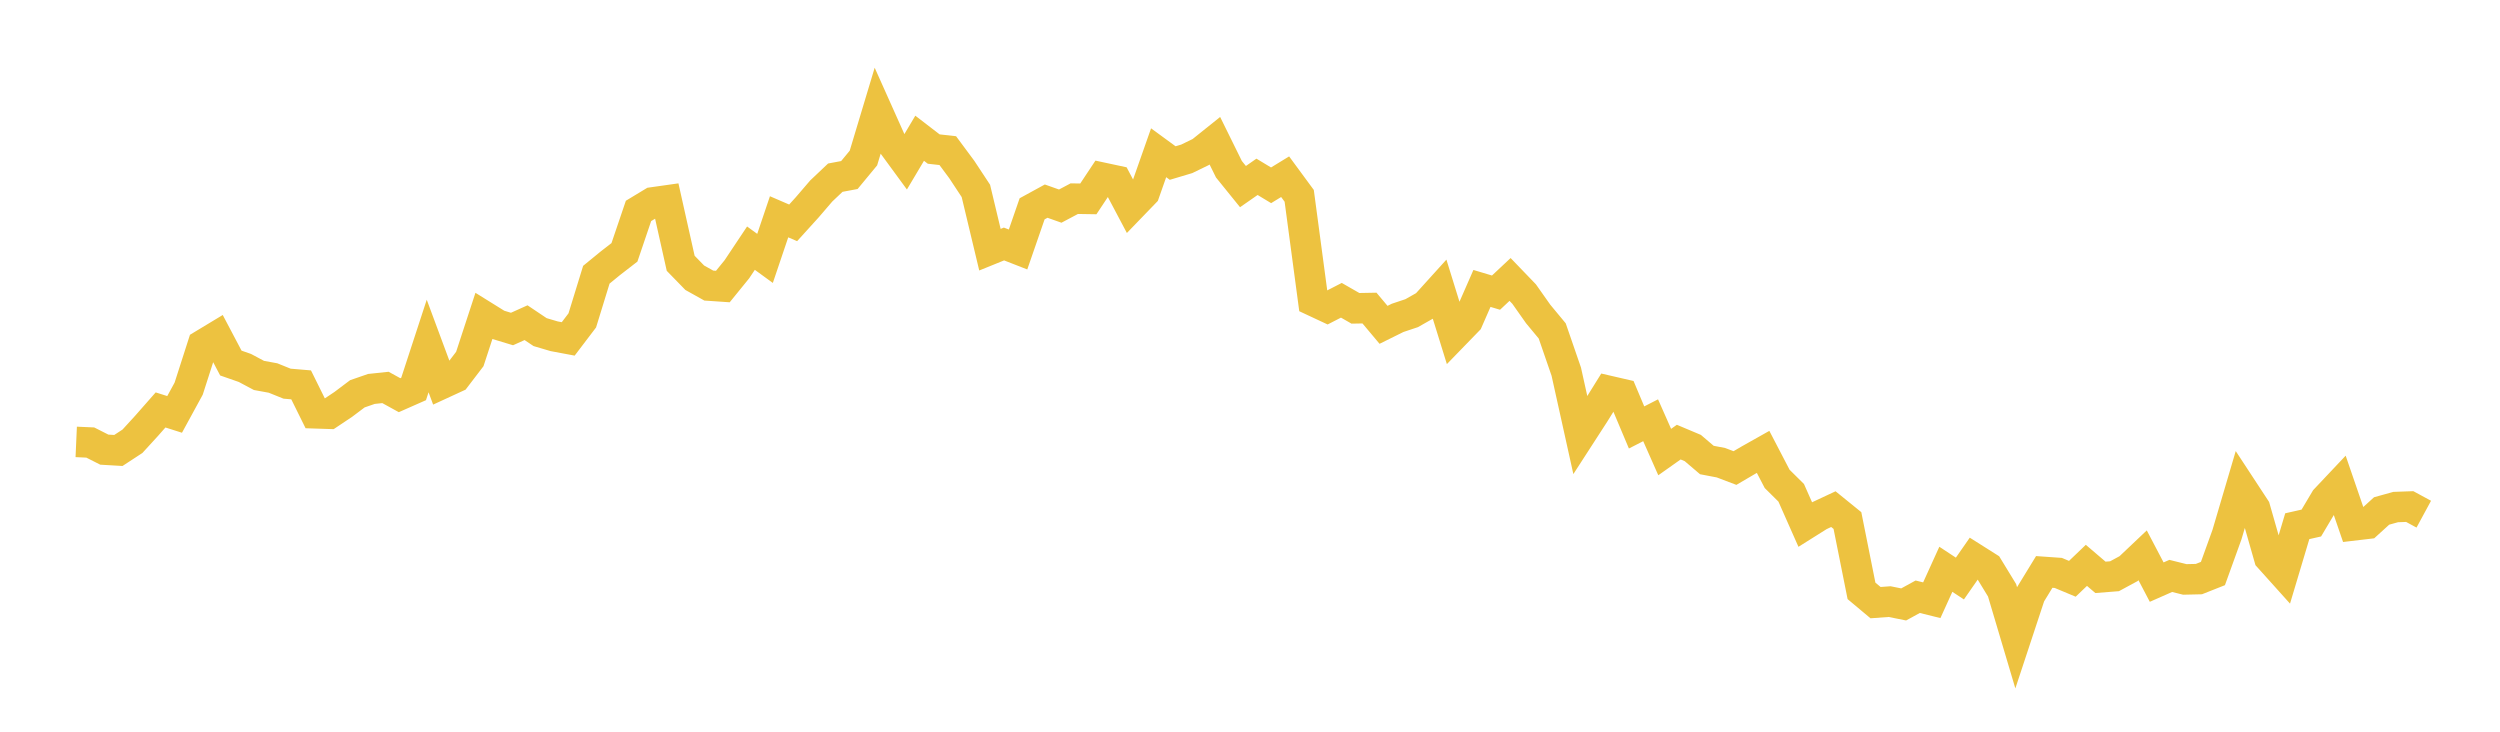 <svg width="164" height="48" xmlns="http://www.w3.org/2000/svg" xmlns:xlink="http://www.w3.org/1999/xlink"><path fill="none" stroke="rgb(237,194,64)" stroke-width="2" d="M5,28.989L5.922,29.03L6.844,29.497L7.766,29.551L8.689,28.947L9.611,27.94L10.533,26.892L11.455,27.185L12.377,25.495L13.299,22.624L14.222,22.067L15.144,23.816L16.066,24.138L16.988,24.629L17.91,24.797L18.832,25.169L19.754,25.247L20.677,27.113L21.599,27.143L22.521,26.527L23.443,25.833L24.365,25.514L25.287,25.416L26.21,25.924L27.132,25.517L28.054,22.697L28.976,25.182L29.898,24.757L30.82,23.55L31.743,20.73L32.665,21.303L33.587,21.583L34.509,21.168L35.431,21.787L36.353,22.059L37.275,22.232L38.198,21.018L39.12,18.022L40.042,17.268L40.964,16.554L41.886,13.836L42.808,13.279L43.731,13.148L44.653,17.272L45.575,18.219L46.497,18.734L47.419,18.797L48.341,17.662L49.263,16.279L50.186,16.951L51.108,14.221L52.03,14.619L52.952,13.602L53.874,12.528L54.796,11.655L55.719,11.482L56.641,10.367L57.563,7.302L58.485,9.362L59.407,10.62L60.329,9.069L61.251,9.778L62.174,9.881L63.096,11.125L64.018,12.524L64.94,16.38L65.862,16.006L66.784,16.366L67.707,13.698L68.629,13.194L69.551,13.521L70.473,13.032L71.395,13.047L72.317,11.657L73.24,11.855L74.162,13.597L75.084,12.642L76.006,10.021L76.928,10.696L77.85,10.42L78.772,9.972L79.695,9.232L80.617,11.101L81.539,12.241L82.461,11.599L83.383,12.156L84.305,11.592L85.228,12.847L86.15,19.741L87.072,20.172L87.994,19.698L88.916,20.226L89.838,20.209L90.76,21.309L91.683,20.852L92.605,20.544L93.527,20.022L94.449,19.003L95.371,21.979L96.293,21.029L97.216,18.921L98.138,19.197L99.06,18.332L99.982,19.29L100.904,20.597L101.826,21.709L102.749,24.385L103.671,28.548L104.593,27.122L105.515,25.639L106.437,25.852L107.359,28.041L108.281,27.569L109.204,29.655L110.126,29.003L111.048,29.391L111.97,30.177L112.892,30.353L113.814,30.703L114.737,30.162L115.659,29.643L116.581,31.415L117.503,32.328L118.425,34.41L119.347,33.831L120.269,33.399L121.192,34.148L122.114,38.761L123.036,39.533L123.958,39.465L124.88,39.651L125.802,39.146L126.725,39.375L127.647,37.345L128.569,37.952L129.491,36.627L130.413,37.21L131.335,38.721L132.257,41.821L133.18,39.027L134.102,37.519L135.024,37.584L135.946,37.969L136.868,37.087L137.79,37.874L138.713,37.801L139.635,37.302L140.557,36.429L141.479,38.187L142.401,37.78L143.323,38.01L144.246,37.989L145.168,37.624L146.09,35.069L147.012,31.944L147.934,33.35L148.856,36.578L149.778,37.604L150.701,34.519L151.623,34.311L152.545,32.759L153.467,31.782L154.389,34.467L155.311,34.358L156.234,33.519L157.156,33.263L158.078,33.23L159,33.73"></path></svg>